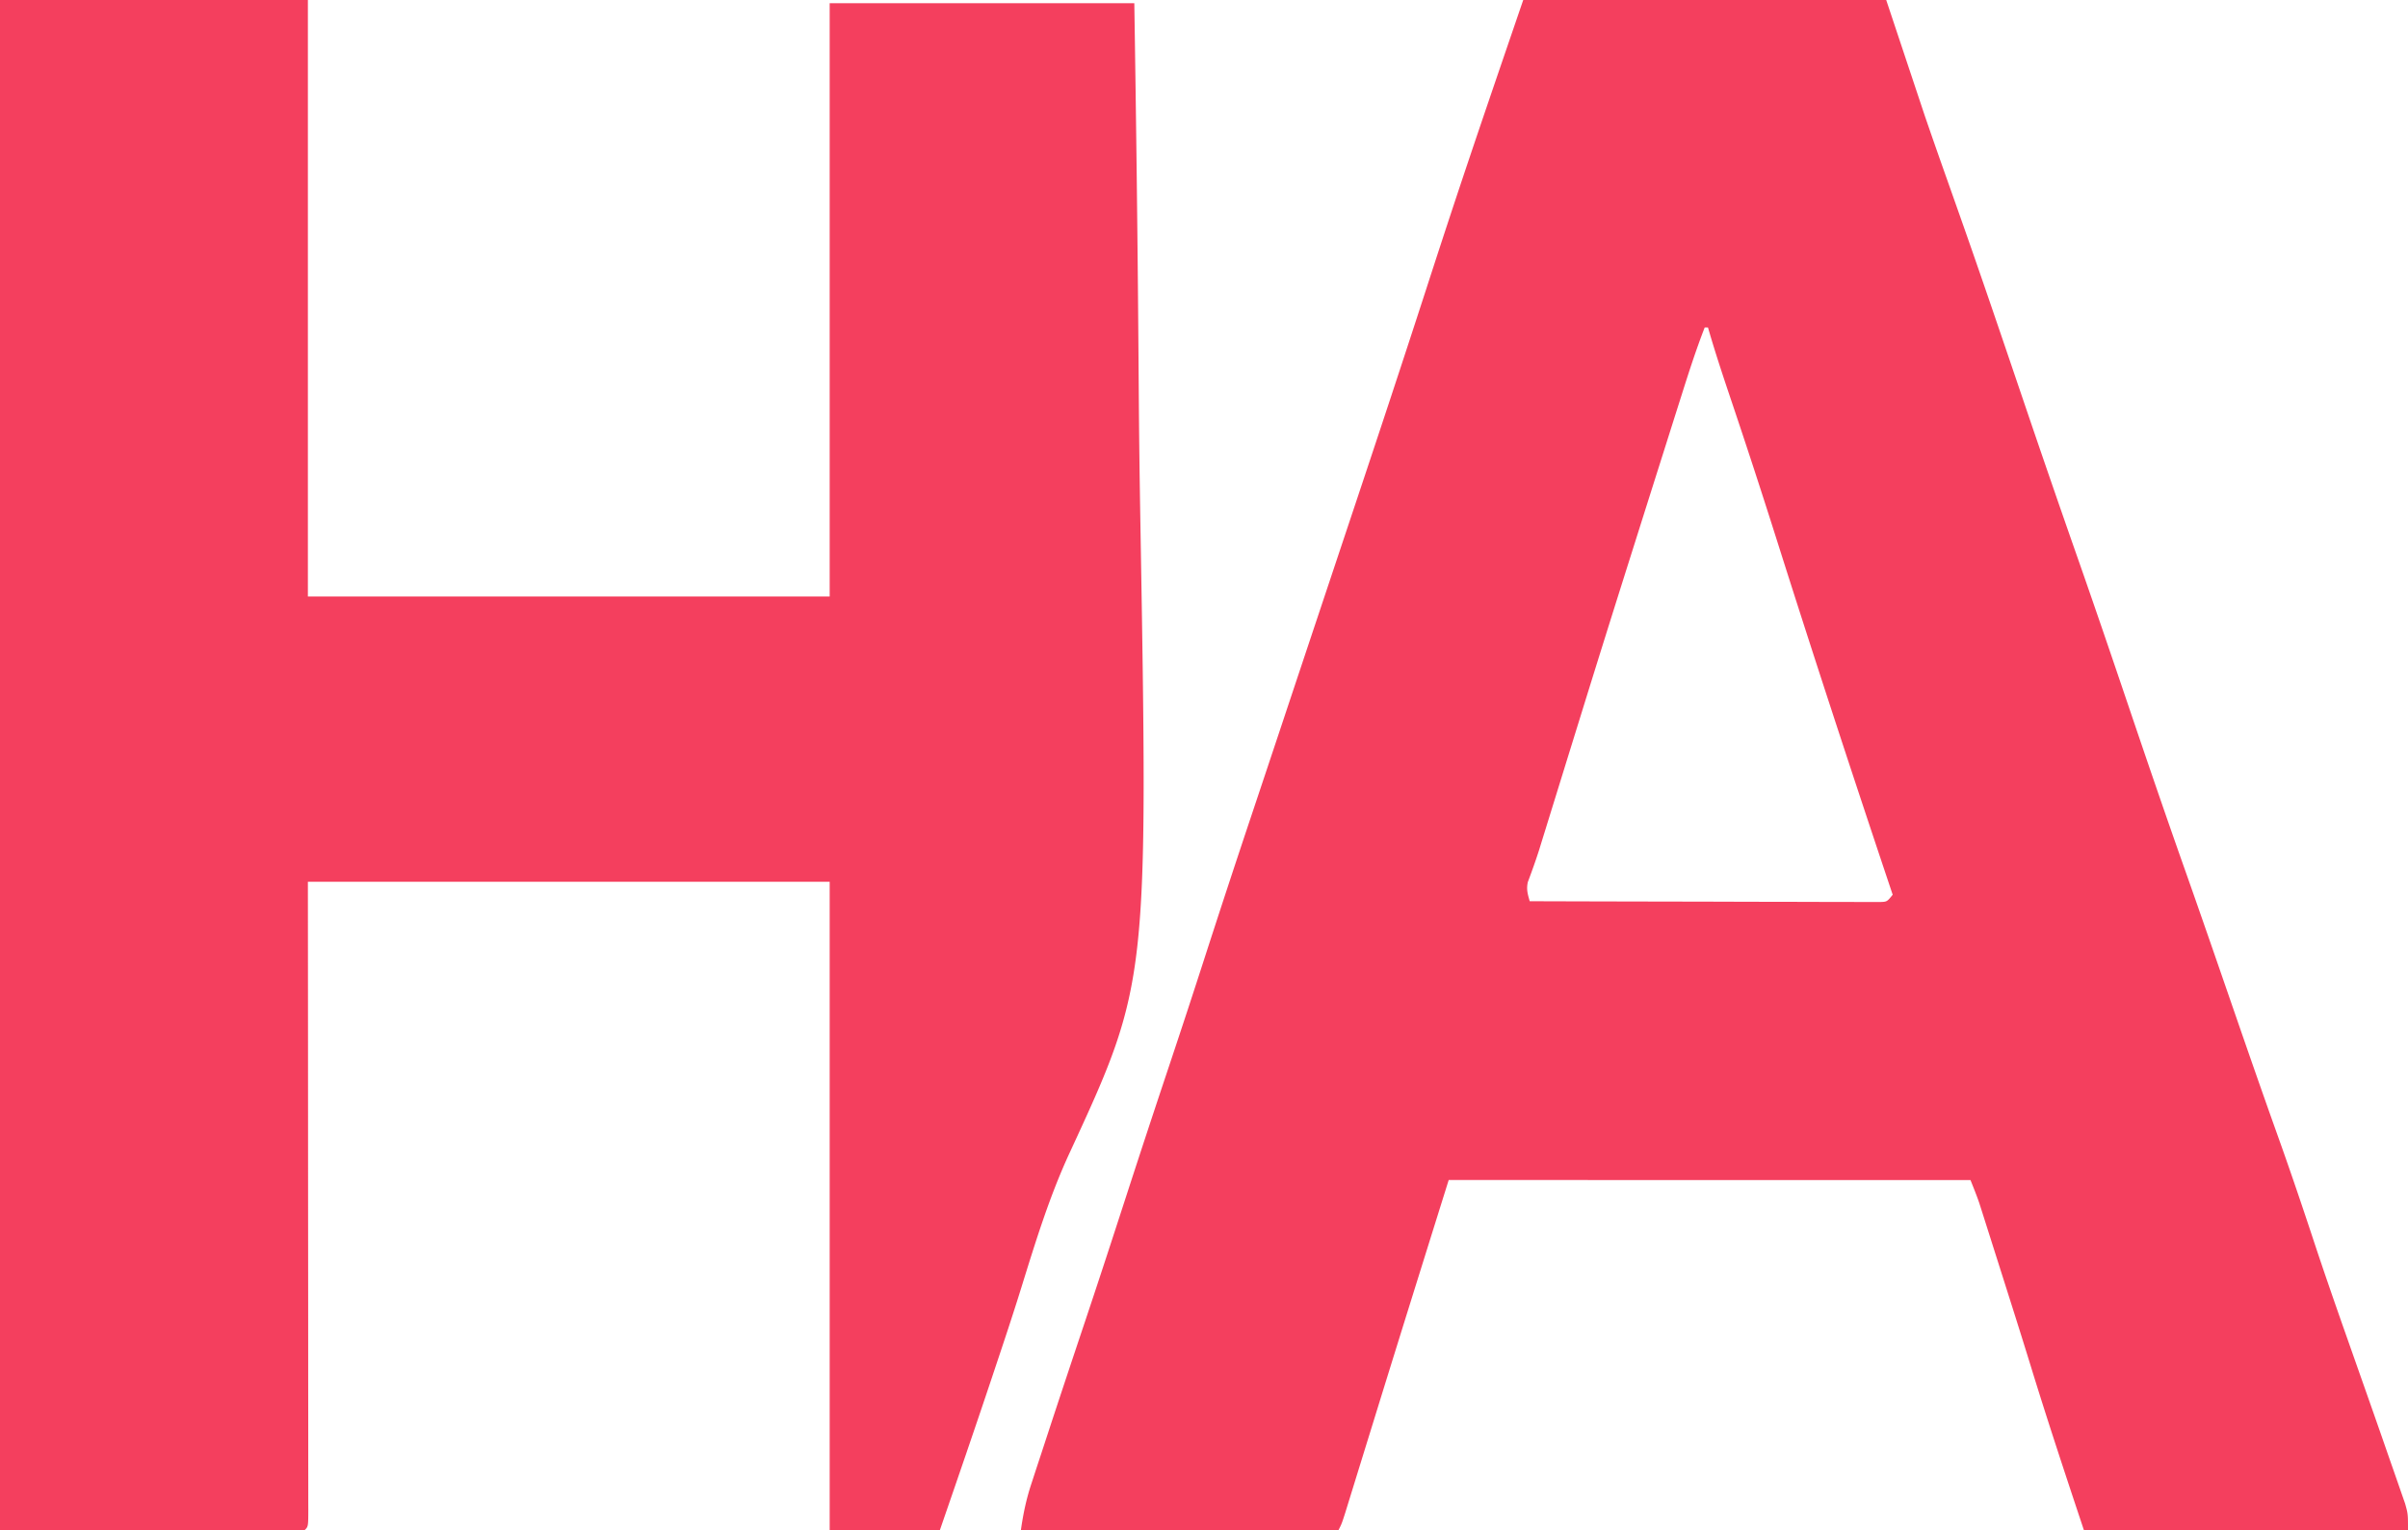<svg xmlns="http://www.w3.org/2000/svg" viewBox="0 0 743 472">
  <path fill="#F43F5E" d="M0 0h95v184h161V1h94c.556 35.795 1.016 71.587 1.277 107.385a30453.587 30453.587 0 0 0 .116 15.401c.094 11.907.248 23.812.45 35.718 2.44 143.66 2.44 143.66-21.907 196.326-6.195 13.427-10.481 27.43-14.856 41.533-2.597 8.355-5.367 16.652-8.142 24.95l-.785 2.348C300.87 440.476 295.444 456.24 290 472h-34V272H95l.035 43.496.014 27.193c.006 14.405.013 28.81.026 43.214.01 10.488.017 20.977.02 31.465 0 5.558.003 11.115.01 16.672.007 5.225.01 10.449.008 15.673 0 1.923.002 3.847.006 5.77.005 2.614.004 5.228.001 7.842l.01 2.337c-.016 5.224-.016 5.224-1.13 6.338H0V0Zm470 0h112l12 36c2.919 8.441 2.919 8.441 5.887 16.864 1.354 3.805 2.695 7.613 4.039 11.421l.805 2.278c5.421 15.35 10.682 30.757 15.917 46.171l4.04 11.891 1.038 3.057a4941.686 4941.686 0 0 0 15.563 45.05c5.378 15.348 10.623 30.739 15.836 46.143 5.54 16.366 11.138 32.706 16.898 48.996 5.166 14.614 10.22 29.265 15.28 43.915 4.508 13.05 9.046 26.088 13.697 39.089 3.85 10.769 7.512 21.59 11.096 32.45 3.312 9.995 6.774 19.933 10.279 29.863a32222.029 32222.029 0 0 1 7.496 21.287 3675.33 3675.33 0 0 1 5.134 14.702c.534 1.536 1.07 3.07 1.61 4.605a1186.66 1186.66 0 0 1 2.217 6.374l1.273 3.65C743 467 743 467 743 472H643c-5.626-16.88-11.208-33.698-16.426-50.695-2.963-9.617-6.009-19.207-9.056-28.797l-1.899-5.985c-.89-2.81-1.784-5.62-2.678-8.43l-.81-2.559-.762-2.388-.658-2.07c-.818-2.39-1.773-4.73-2.711-7.076H447c-16.09 51.44-16.09 51.44-32.01 102.933C414 470 414 470 413 472h-98c.74-5.174 1.676-9.628 3.3-14.512l.704-2.16c.764-2.34 1.536-4.678 2.308-7.015l1.632-4.984c4.087-12.477 8.245-24.93 12.413-37.38 3.945-11.796 7.804-23.619 11.643-35.449a4740.592 4740.592 0 0 1 13.864-42.083A3358.114 3358.114 0 0 0 372 294.5a4318.084 4318.084 0 0 1 14.072-42.756c2.901-8.67 5.796-17.342 8.686-26.016a54994.54 54994.54 0 0 1 12.471-37.39c2.126-6.364 4.25-12.729 6.373-19.093l4.61-13.808c7.429-22.23 14.791-44.479 22.021-66.774a4259.772 4259.772 0 0 1 8.481-25.923C455.666 41.777 462.851 20.898 470 0Zm56 101c-2.731 7.018-5.014 14.153-7.281 21.332l-1.242 3.914c-1.1 3.47-2.198 6.94-3.296 10.412a33798.236 33798.236 0 0 0-10.061 31.797l-2.844 8.994a8334.81 8334.81 0 0 0-13.83 44.227l-.614 1.977c-2.048 6.604-4.096 13.21-6.14 19.815l-2.848 9.196-1.04 3.367-.986 3.178-.923 2.991c-1.063 3.327-2.24 6.606-3.472 9.874-.504 2.294-.049 3.692.577 5.926 14.308.047 28.615.082 42.923.104 6.643.01 13.286.024 19.93.047 6.405.022 12.811.034 19.217.039 2.45.003 4.898.01 7.347.021 3.42.015 6.839.017 10.258.016l3.095.022 2.813-.008 2.453.005c2.198-.071 2.198-.071 3.964-2.246l-.848-2.527c-12.034-35.913-23.84-71.9-35.264-108.011a2427.078 2427.078 0 0 0-14.07-43.024c-2.396-7.111-4.74-14.226-6.818-21.438h-1Z"/>
</svg>

